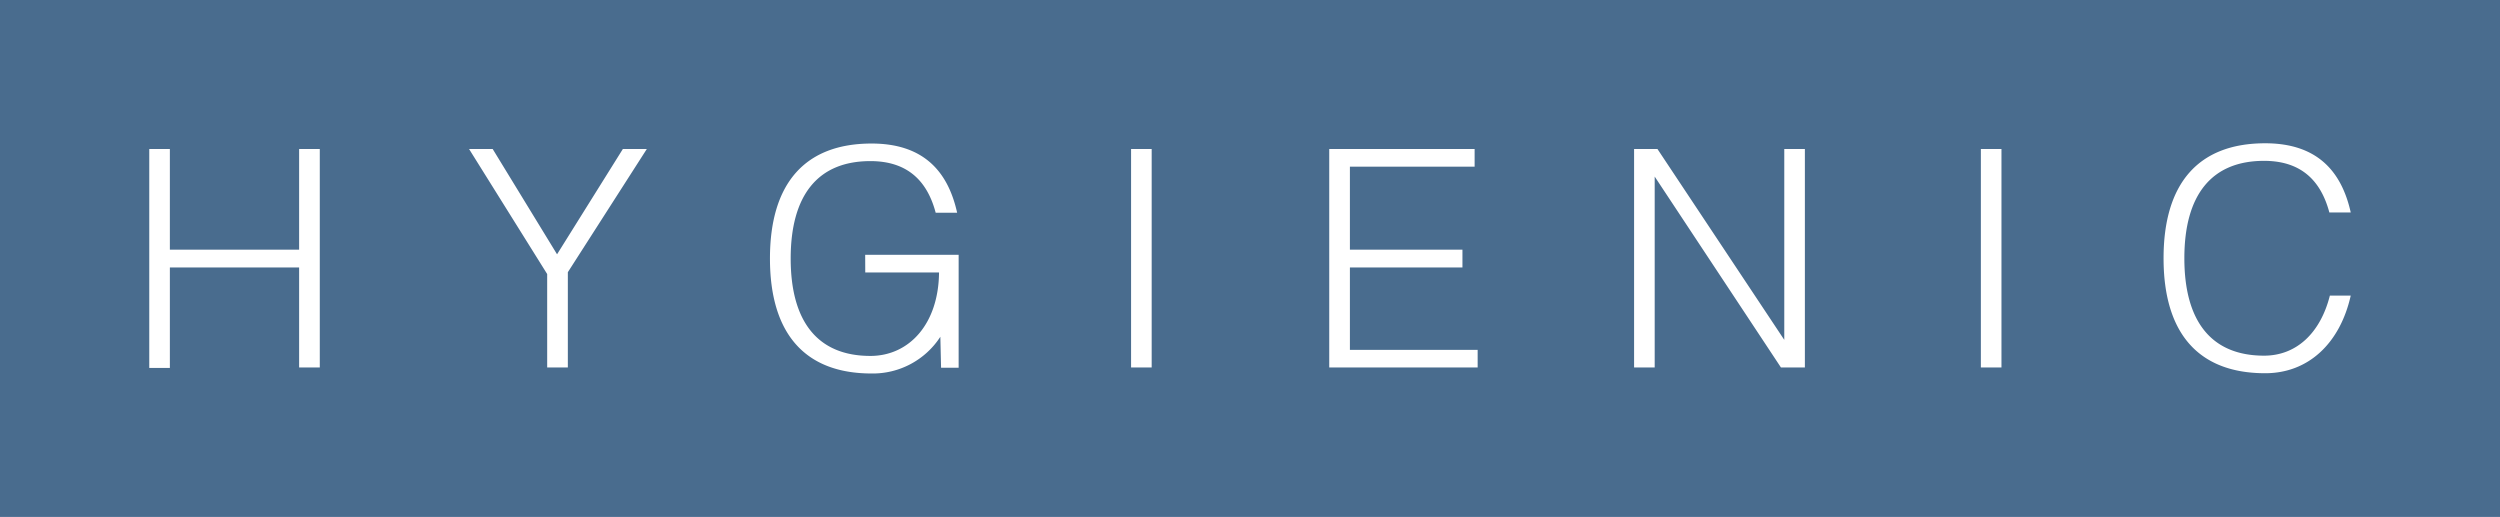 <svg id="レイヤー_1" data-name="レイヤー 1" xmlns="http://www.w3.org/2000/svg" viewBox="0 0 379.86 78.55"><defs><style>.cls-1{fill:#496c8e;}.cls-2{fill:#fff;}</style></defs><rect class="cls-1" width="379.86" height="78.55"/><path class="cls-2" d="M1232.72,299.76h11.21c-.07,7.83-4.54,12.68-10.43,12.68-8,0-12.11-5.2-12.11-14.8s4.11-14.8,12.11-14.8c5.63,0,8.64,3,9.92,7.84h3.26c-1.43-6.46-5.28-10.51-13-10.51-10.2,0-15.44,6.14-15.44,17.47s5.24,17.47,15.44,17.47a12.23,12.23,0,0,0,10.45-5.58l.11,4.7h2.67V297.08h-14.2Zm11.21,0ZM1273.11,281h3.13v33.19h-3.13Zm99.25,0h3.13v33.19h-3.64l-19.18-29v29h-3.13V281h3.55l19.27,29Zm-66,30.52h19.41v2.67h-22.55V281h22.09v2.68h-18.95V296.3h17.1V299h-17.1ZM1146.7,281h3.14v33.19h-3.14V299h-19.64v15.26h-3.13V281h3.13V296.3h19.64Zm255.53,0h3.13v33.19h-3.13Zm-206.34,0h3.64l-12,18.72v14.47h-3.14V300L1172.52,281h3.59l9.78,16Zm262.54,22.27c-1.61,7.2-6.39,11.8-13,11.8-10.2,0-15.44-6.14-15.44-17.47s5.24-17.47,15.44-17.47c7.71,0,11.56,4.05,13,10.51h-3.25c-1.29-4.84-4.29-7.84-9.92-7.84-8,0-12.11,5.2-12.11,14.8s4.11,14.8,12.11,14.8c5,0,8.59-3.54,10-9.13Z" transform="translate(-1101.25 -258.36)"/></svg>